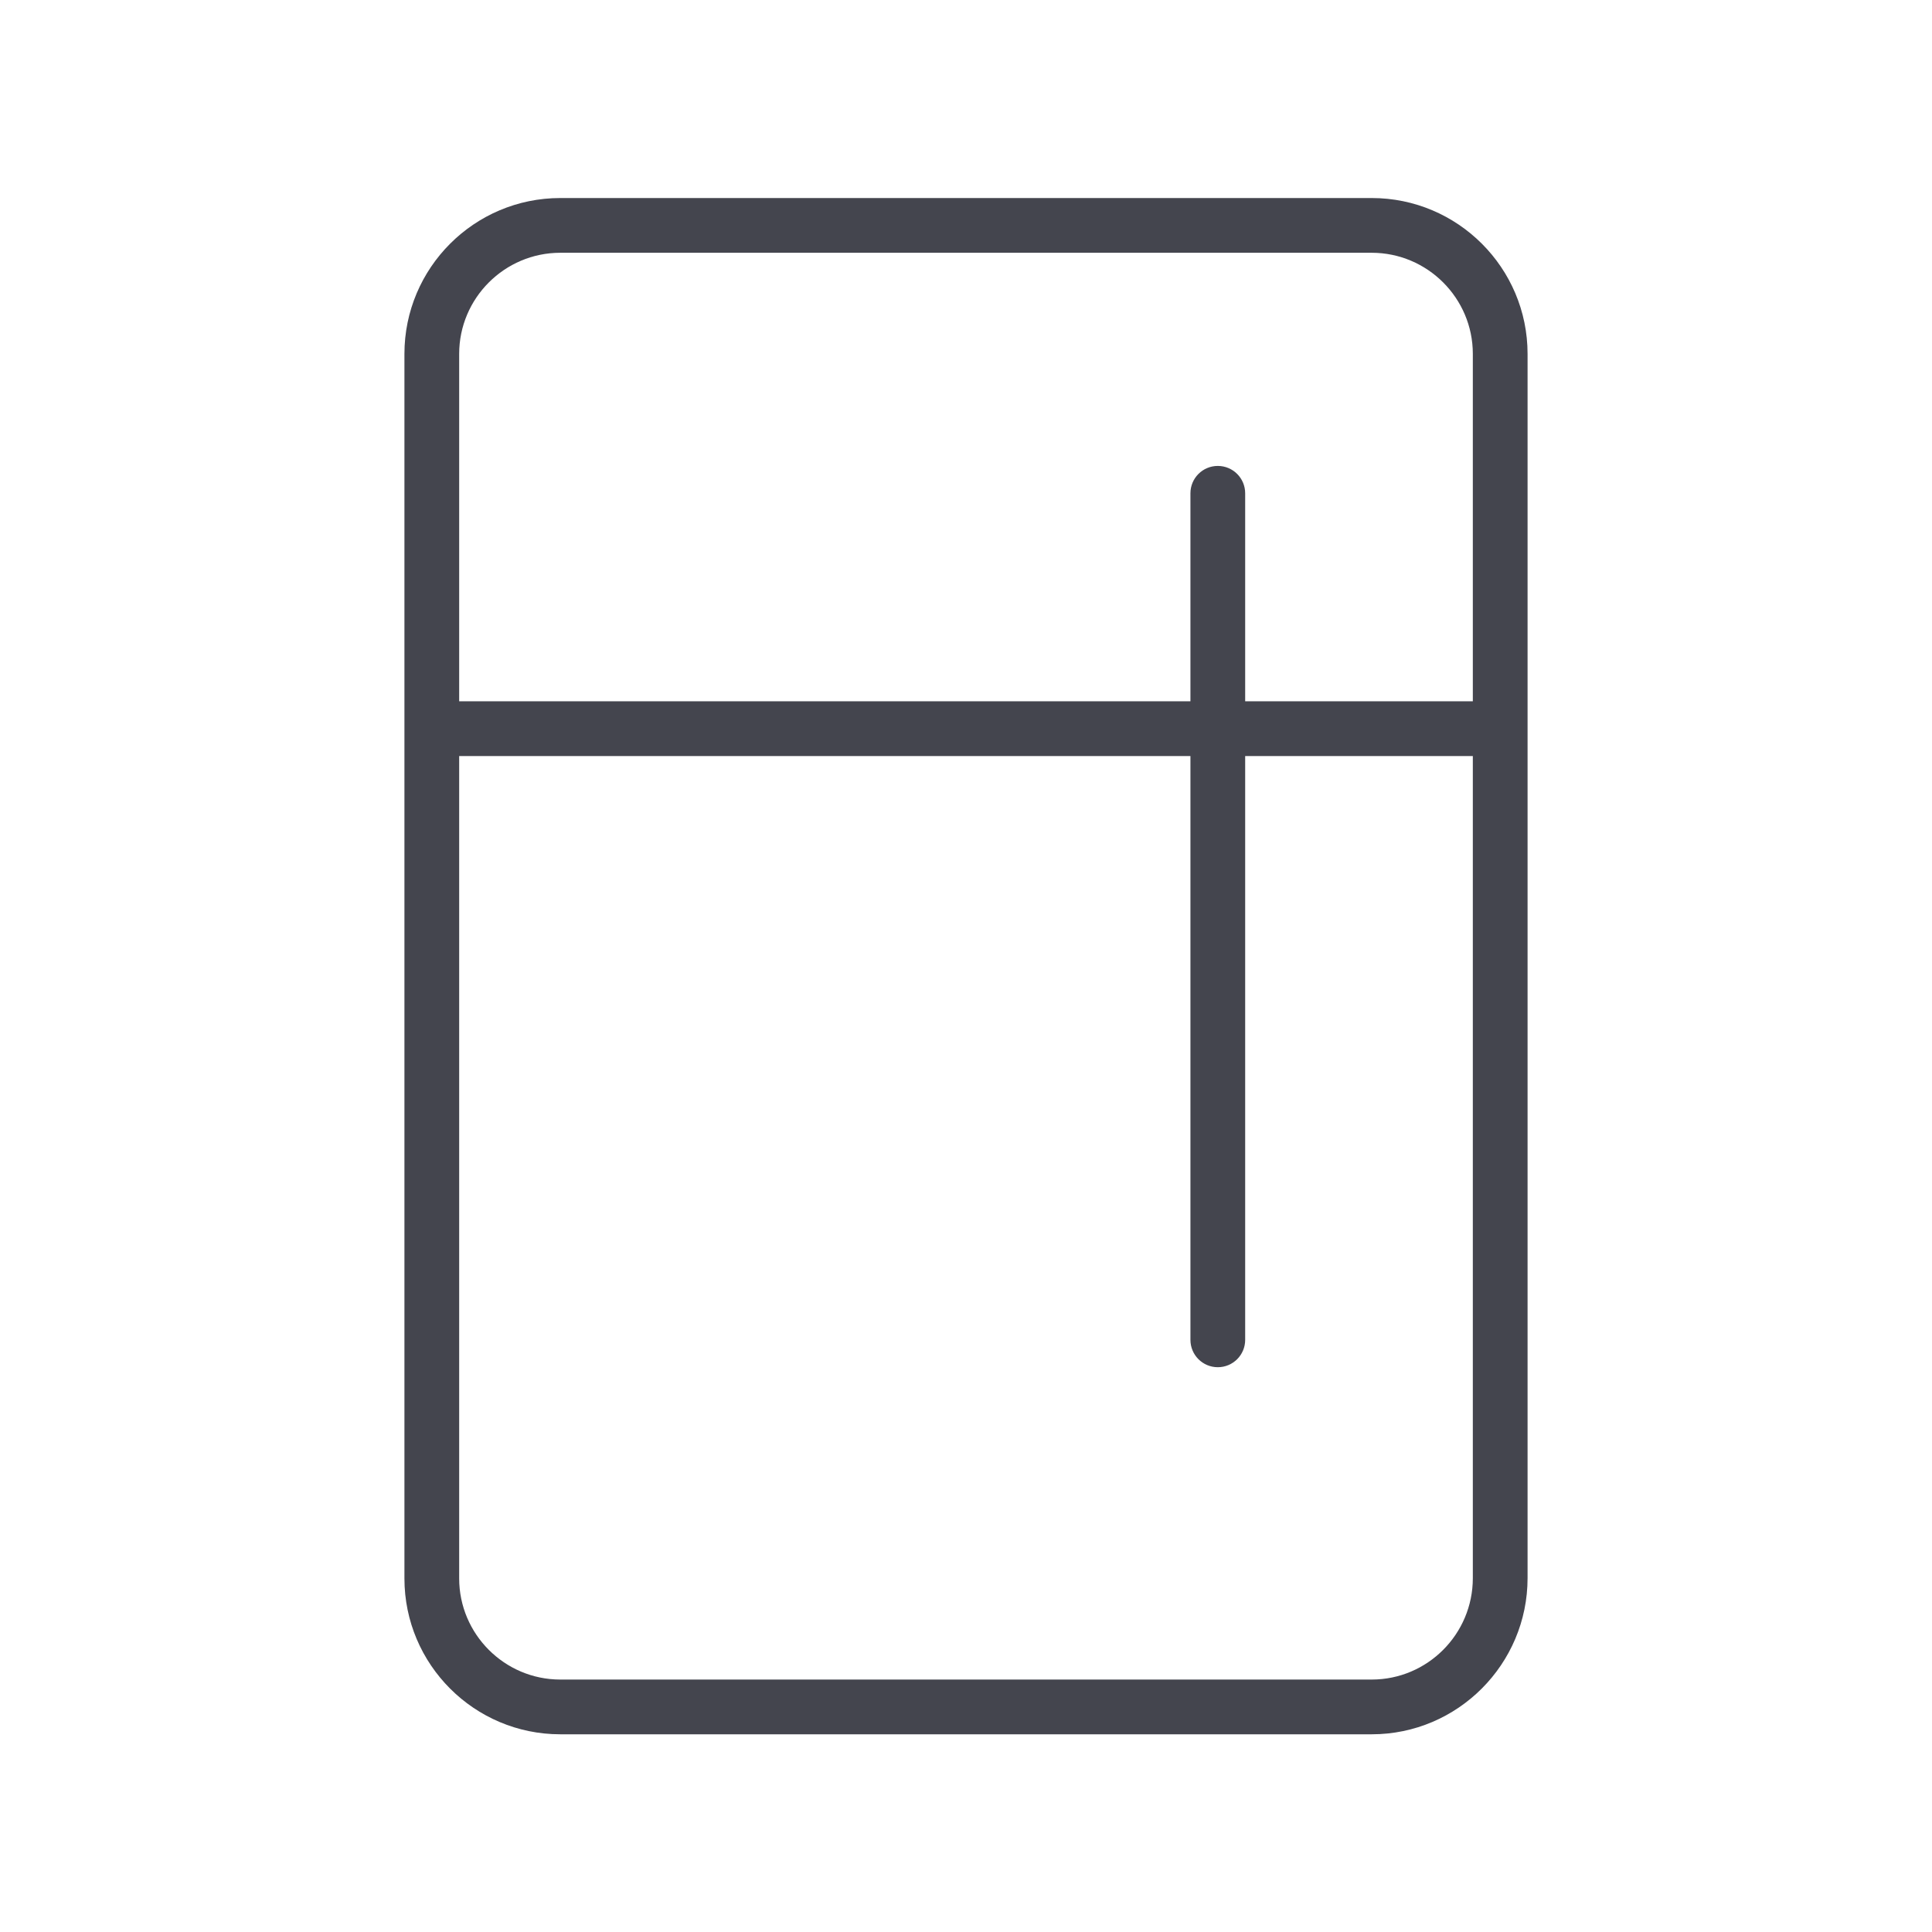 <?xml version="1.0" encoding="utf-8"?>
<!-- Generator: Adobe Illustrator 24.3.0, SVG Export Plug-In . SVG Version: 6.00 Build 0)  -->
<svg version="1.1" id="Ebene_1" xmlns="http://www.w3.org/2000/svg" xmlns:xlink="http://www.w3.org/1999/xlink" x="0px" y="0px"
	 viewBox="0 0 600 600" style="enable-background:new 0 0 600 600;" xml:space="preserve">
<style type="text/css">
	.st0{fill:#44454E;}
</style>
<path class="st0" d="M426,61.5H174c-26.7,0-48.4,21.7-48.4,48.4v380.3c0,26.7,21.7,48.4,48.4,48.4h252c26.7,0,48.4-21.8,48.4-48.5
	V109.9C474.4,83.2,452.7,61.5,426,61.5z M174,78.5h252c17.3,0,31.4,14.1,31.4,31.4v107.9h-70.7v-64.6c0-4.7-3.8-8.5-8.5-8.5
	s-8.5,3.8-8.5,8.5v64.6H142.6V109.9C142.6,92.6,156.7,78.5,174,78.5z M426,521.6H174c-17.3,0-31.4-14.1-31.4-31.4V234.8h227.1v181.3
	c0,4.7,3.8,8.5,8.5,8.5s8.5-3.8,8.5-8.5V234.8h70.7v255.3C457.4,507.5,443.3,521.6,426,521.6z"/>
</svg>
